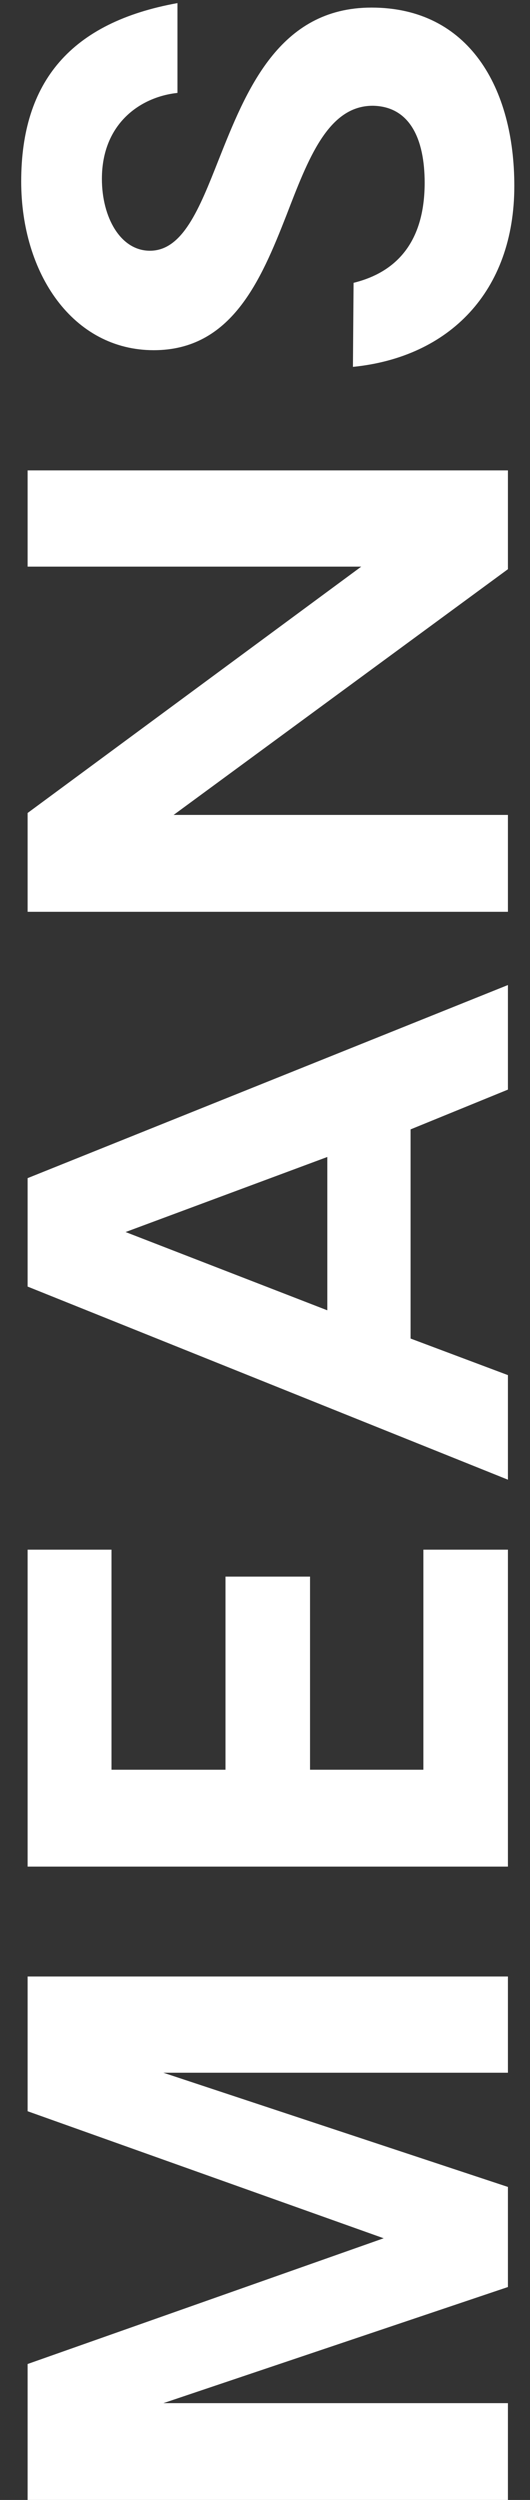 <?xml version="1.0" encoding="UTF-8"?>
<svg xmlns="http://www.w3.org/2000/svg" width="24" height="113" viewBox="0 0 24 113" fill="none">
  <rect x="0" y="0" width="24" height="113" fill="#333333" stroke="none"/>
  <path d="M23.29 8.405C23.29 13.19 20.332 16.148 15.982 16.583L16.011 12.784C17.548 12.407 19.23 11.334 19.23 8.26C19.23 6.288 18.563 4.809 16.881 4.78C14.851 4.78 13.952 7.187 12.966 9.739C11.806 12.697 10.472 15.829 6.963 15.829C3.309 15.829 0.96 12.378 0.96 8.202C0.96 3.678 3.222 1.01 8.036 0.14V4.2C6.383 4.374 4.614 5.563 4.614 8.086C4.614 9.826 5.455 11.334 6.789 11.334C8.268 11.334 9.022 9.449 9.892 7.245C11.139 4.113 12.618 0.343 16.823 0.343C21.231 0.343 23.29 3.968 23.29 8.405Z" fill="white"></path>
  <path d="M1.25 21.262H23V25.728L7.862 36.835H23V41.214H1.25L1.25 36.748L16.359 25.612H1.25L1.25 21.262Z" fill="white"></path>
  <path d="M18.592 51.049V60.503L23 62.156V66.883L1.25 58.154L1.25 53.253L23 44.524V49.251L18.592 51.049ZM14.822 52.296L5.687 55.689L14.822 59.227L14.822 52.296Z" fill="white"></path>
  <path d="M5.049 79.993H10.211V71.264H14.039V79.993H19.172V70.046H23V84.372H1.25L1.25 70.046H5.049L5.049 79.993Z" fill="white"></path>
  <path d="M1.25 89.339H23V93.689H7.398L23 98.851V103.375L7.398 108.624H23V113.003H1.25L1.25 106.855L17.374 101.171L1.25 95.429L1.25 89.339Z" fill="white"></path>
</svg>
